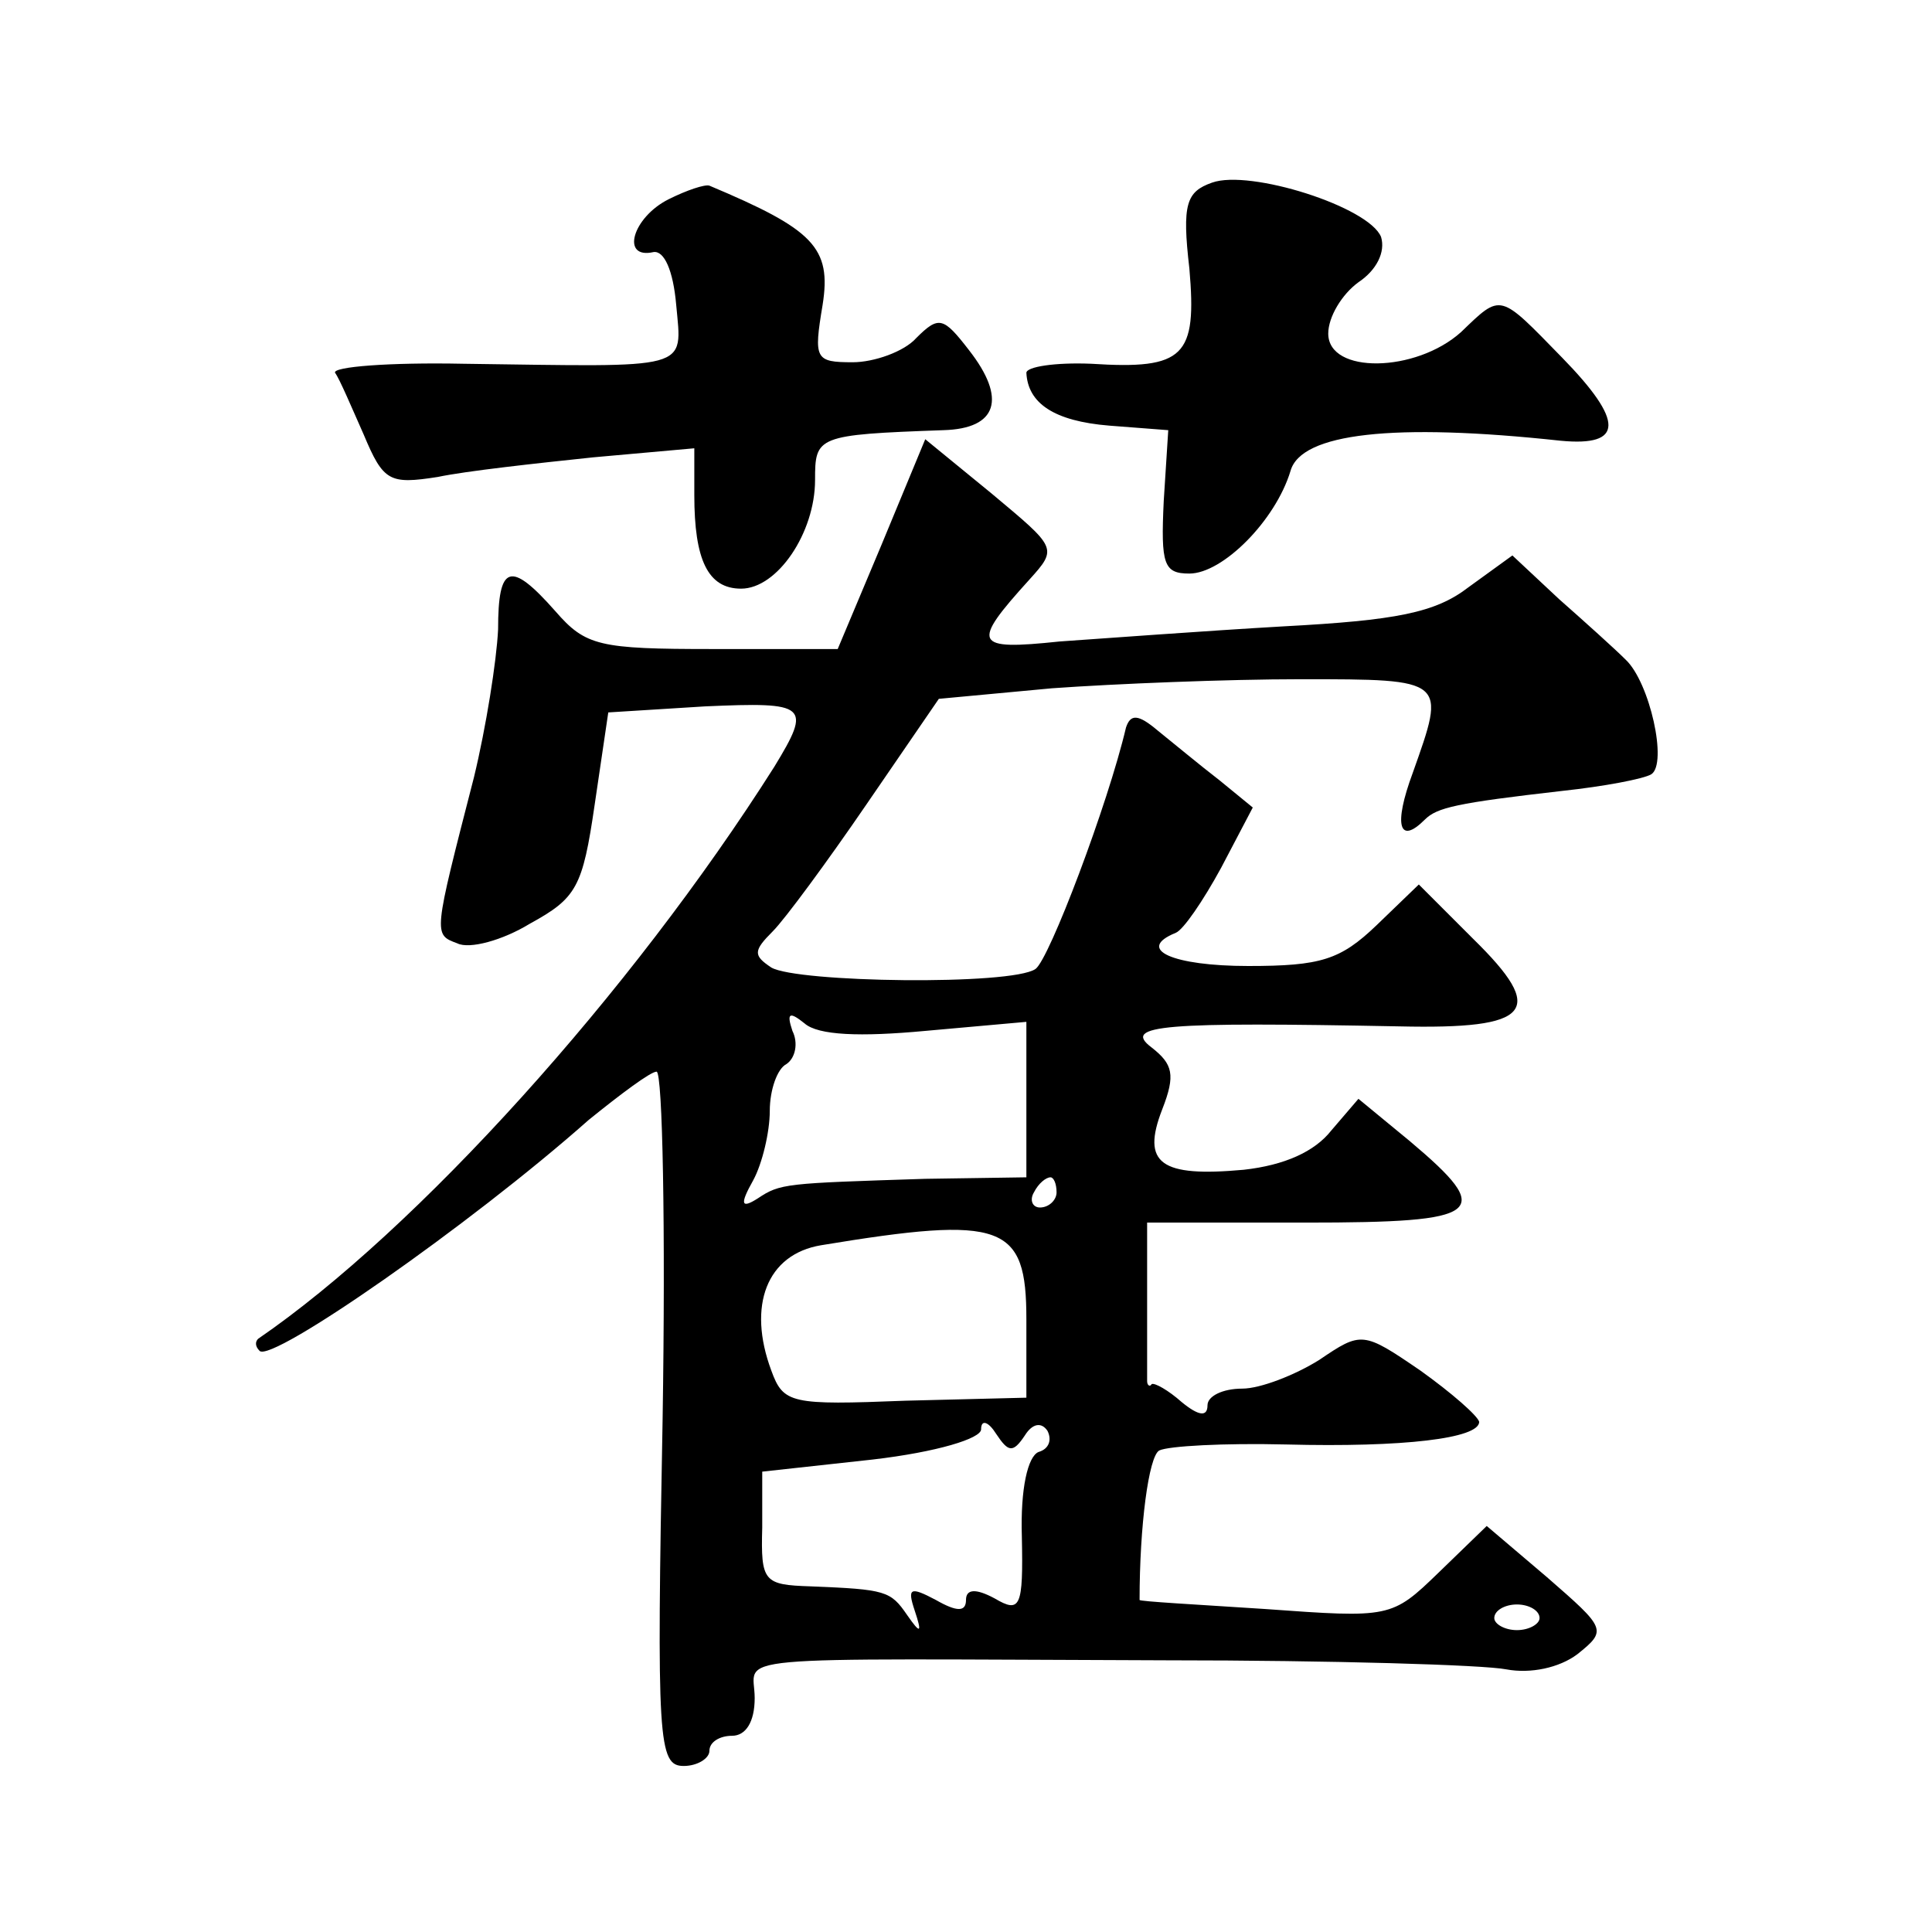 <?xml version="1.0" standalone="no"?>
<!DOCTYPE svg PUBLIC "-//W3C//DTD SVG 20010904//EN"
 "http://www.w3.org/TR/2001/REC-SVG-20010904/DTD/svg10.dtd">
<svg version="1.0" xmlns="http://www.w3.org/2000/svg"
 width="128pt" height="128pt" viewBox="0 0 128 128"
 preserveAspectRatio="xMidYMid meet">
<g transform="translate(0,128) scale(0.1,-0.1)"
fill="#0" stroke="none">
<path d="M803 1159 c-17 -6 -20 -14 -15 -57 5 -58 -3 -67 -65 -63 -24 1 -43 -2
-43 -6 1 -20 18 -32 55 -35 l39 -3 -3 -47 c-2 -42 0 -48 17 -48 22 0 57 35 67 68
7 25 68 32 179 20 42 -4 42 13 1 55 -42 43 -40 43 -67 17 -30 -27 -88 -28 -88 -1
0 11 9 26 20 34 12 8 18 20 15 30 -8 20 -87 45 -112 36z M443 1148 c-24 -12 -32
-40 -10 -35 7 1 13 -12 15 -35 4 -44 11 -41 -141 -39 -49 1 -87 -2 -85 -6 3 -4
11 -23 19 -41 13 -31 17 -33 49 -28 19 4 65 9 103 13 l67 6 0 -31 c0 -43 9 -62
31 -62 24 0 49 37 49 72 0 29 1 30 85 33 36 1 42 21 17 53 -17 22 -20 23 -35 8
-8 -9 -28 -16 -42 -16 -25 0 -26 2 -20 38 6 38 -6 50 -75 79 -3 1 -15 -3 -27 -9z
M584 919 l-29 -69 -83 0 c-75 0 -84 2 -104 25 -30 34 -38 31 -38 -12 -1 -21 -8
-65 -16 -98 -27 -105 -27 -104 -11 -110 8 -4 30 2 48 13 31 17 35 24 43 79 l9 61
64 4 c68 3 71 1 46 -40 -95 -150 -237 -307 -342 -379 -2 -2 -2 -5 1 -8 8 -8 139
83 218 153 21 17 41 32 45 32 4 0 6 -104 4 -230 -4 -214 -3 -230 14 -230 9 0 17
5 17 10 0 6 7 10 15 10 9 0 15 9 15 25 0 29 -29 26 273 25 109 0 210 -3 225 -6
16 -3 35 1 47 10 20 16 19 17 -20 51 l-40 34 -32 -31 c-31 -30 -32 -30 -115 -24
-46 3 -83 5 -83 6 0 49 6 95 13 99 6 3 43 5 84 4 78 -2 128 4 128 15 -1 4 -18 19
-39 34 -38 26 -39 26 -67 7 -16 -10 -39 -19 -51 -19 -13 0 -23 -5 -23 -11 0 -8
-6 -7 -17 2 -9 8 -18 13 -20 12 -1 -2 -3 -1 -3 2 0 3 0 28 0 55 l0 50 105 0 c118
0 126 6 69 54 l-34 28 -18 -21 c-11 -14 -31 -23 -58 -26 -55 -5 -68 4 -54 40 9
23 7 30 -7 41 -20 15 8 17 164 14 88 -2 98 10 49 58 l-36 36 -28 -27 c-24 -23 -37
-27 -85 -27 -50 0 -75 11 -48 22 5 2 18 21 30 43 l21 40 -22 18 c-13 10 -31 25
-41 33 -13 11 -18 11 -21 2 -12 -51 -51 -154 -60 -160 -16 -11 -158 -9 -175 1 -12
8 -12 11 1 24 8 8 36 46 62 84 l48 70 75 7 c42 3 116 6 165 6 97 0 96 0 74 -62
-13 -35 -9 -48 8 -31 8 8 21 11 91 19 28 3 54 8 59 11 11 7 -1 61 -17 76 -7 7 -27
25 -44 40 l-31 29 -29 -21 c-22 -17 -48 -22 -123 -26 -52 -3 -119 -8 -148 -10 -57
-6 -59 -2 -20 41 19 21 18 21 -25 57 l-44 36 -29 -70z m29 -322 l67 6 0 -52 0 -51
-67 -1 c-93 -3 -96 -3 -111 -13 -11 -7 -12 -4 -3 12 6 11 11 32 11 46 0 14 5 28
11 31 6 4 8 14 4 22 -4 12 -2 13 8 5 9 -8 37 -9 80 -5z m87 -107 c0 -5 -5 -10 -11
-10 -5 0 -7 5 -4 10 3 6 8 10 11 10 2 0 4 -4 4 -10z m-20 -84 l0 -52 -80 -2 c-76
-3 -81 -2 -89 20 -16 43 -3 77 33 83 121 20 136 14 136 -49z m-1 -77 c5 8 11 9
15 3 3 -6 1 -12 -6 -14 -7 -3 -12 -24 -11 -56 1 -47 -1 -51 -18 -41 -13 7 -19 6
-19 -1 0 -8 -6 -8 -20 0 -17 9 -19 8 -14 -7 5 -15 4 -16 -5 -3 -11 16 -14 17 -64
19 -31 1 -33 3 -32 39 l0 37 73 8 c43 5 72 14 72 20 0 7 5 5 10 -3 8 -12 11 -13
19 -1z m341 -121 c0 -4 -7 -8 -15 -8 -8 0 -15 4 -15 8 0 5 7 9 15 9 8 0 15 -4 15
-9z"/>
</g>
</svg>
